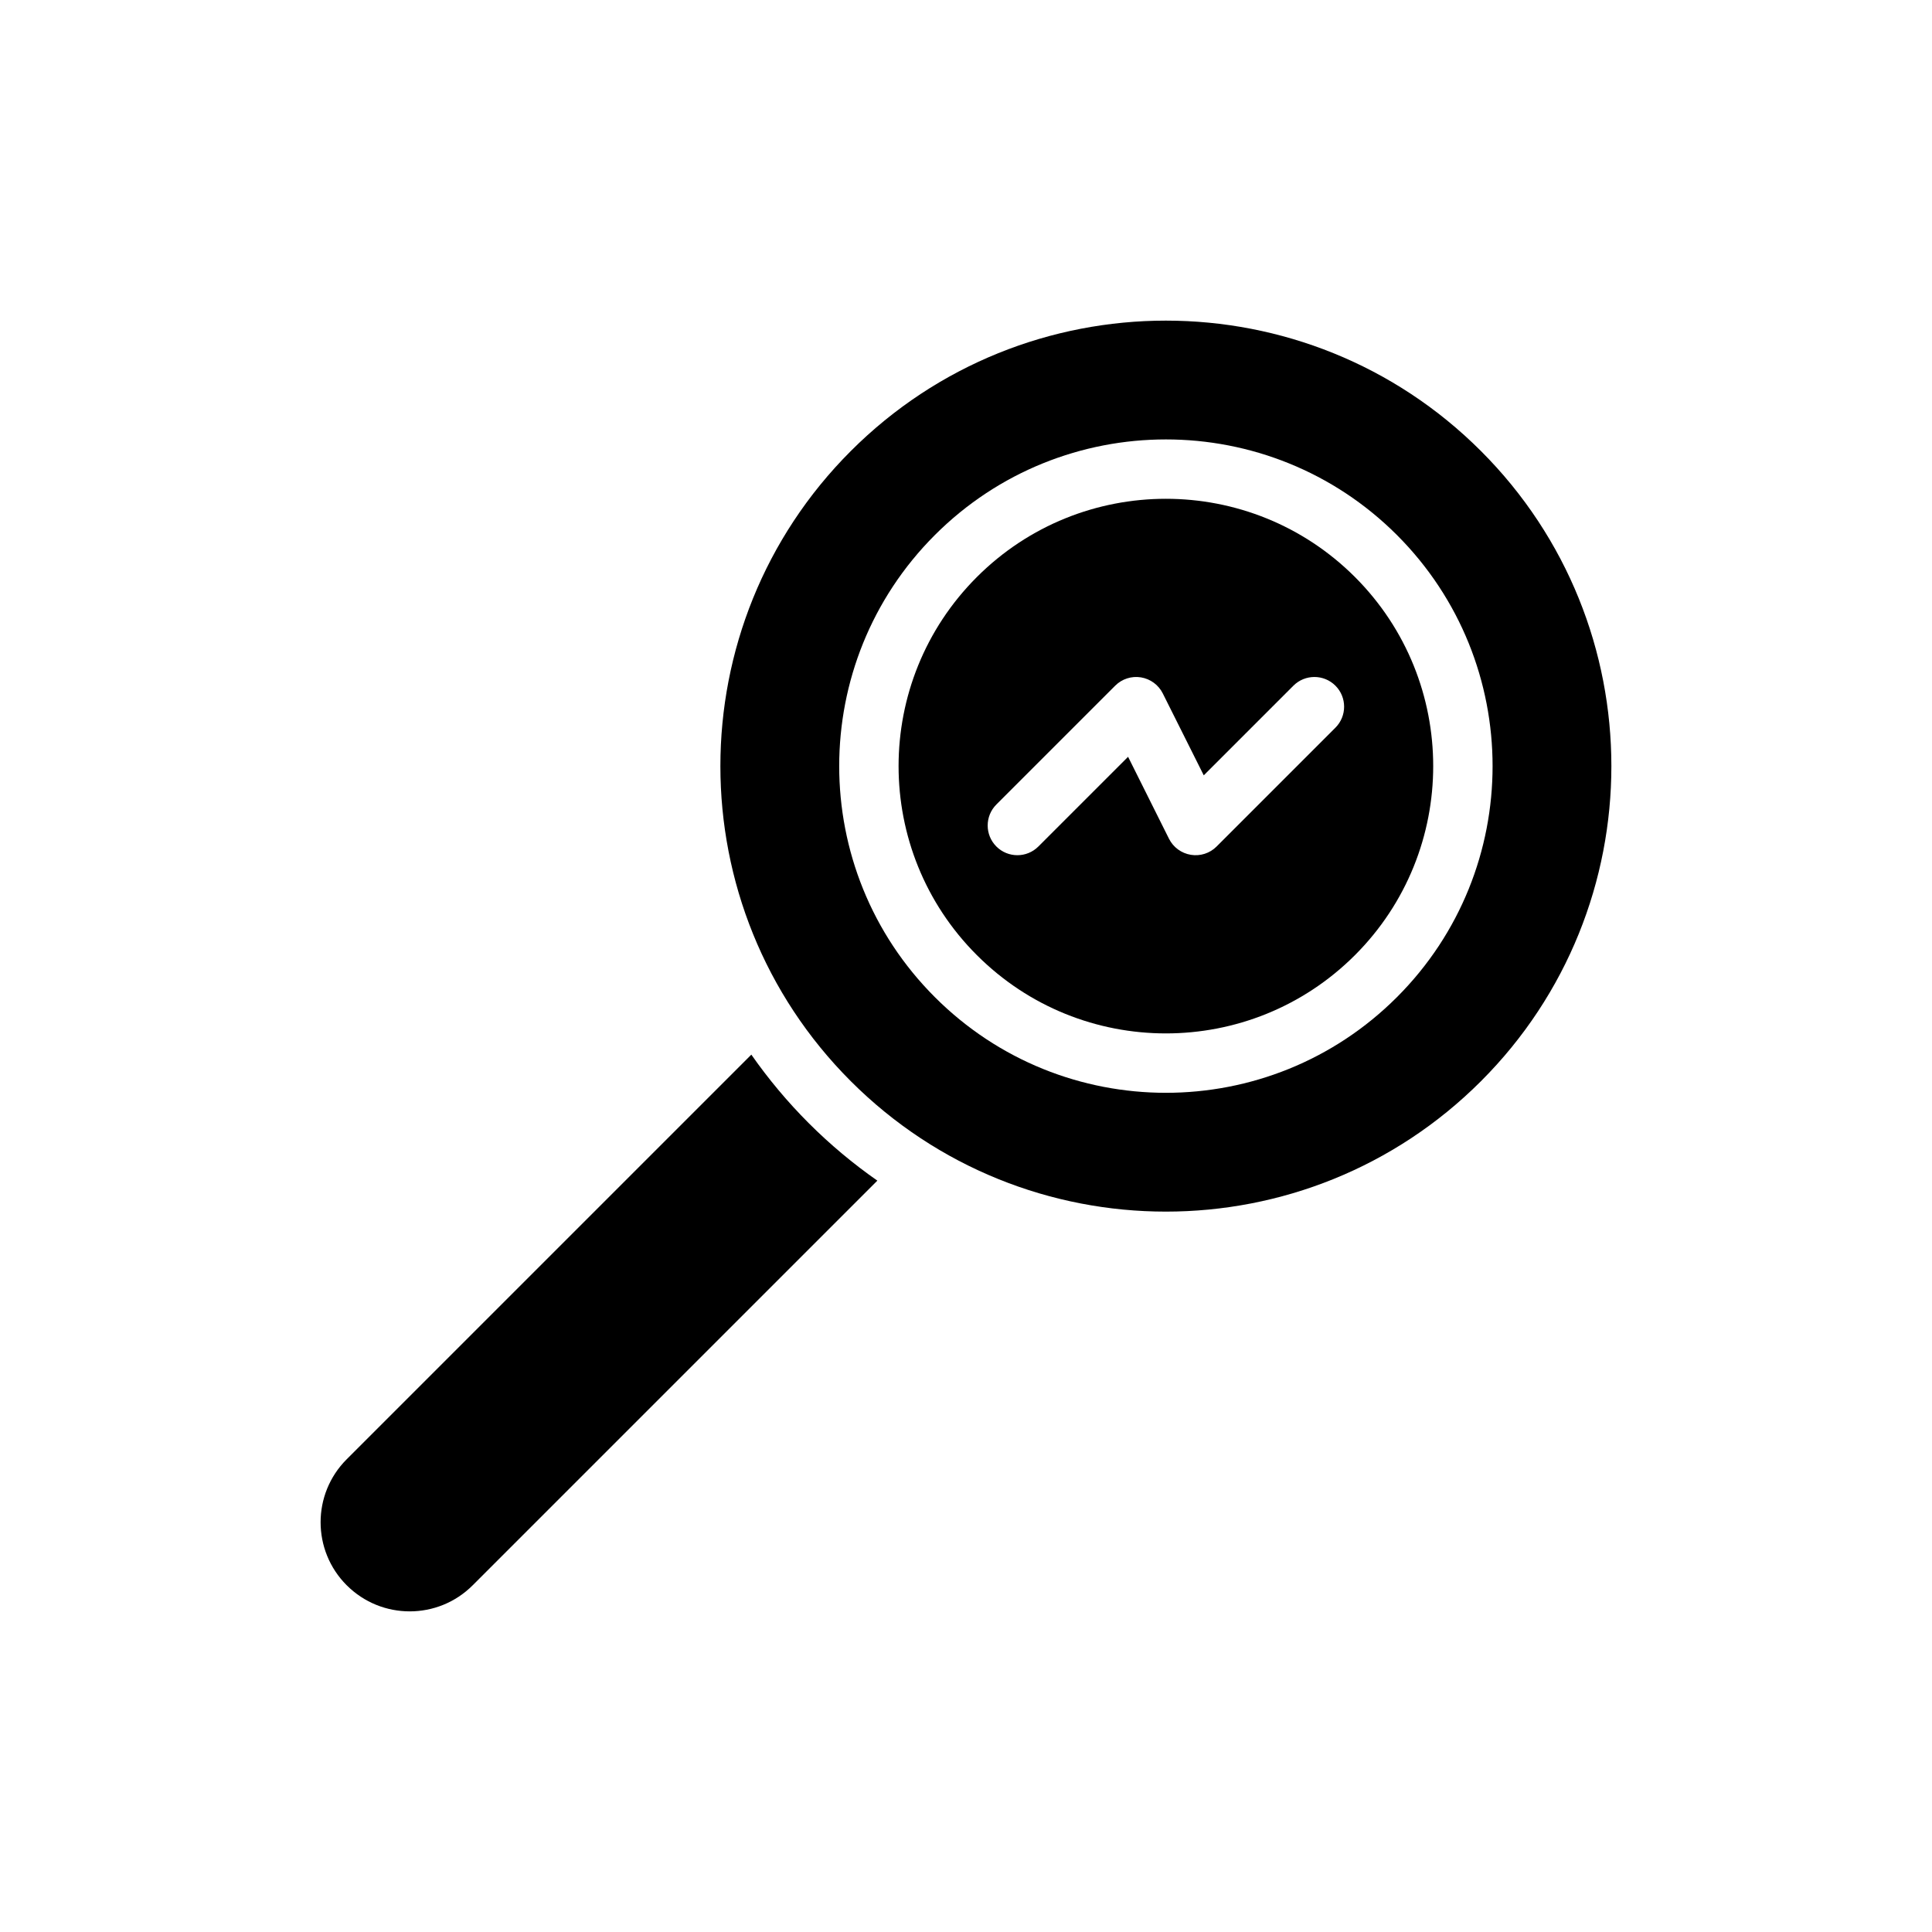 <?xml version="1.0" encoding="UTF-8"?>
<!-- Uploaded to: ICON Repo, www.svgrepo.com, Generator: ICON Repo Mixer Tools -->
<svg fill="#000000" width="800px" height="800px" version="1.1" viewBox="144 144 512 512" xmlns="http://www.w3.org/2000/svg">
 <g fill-rule="evenodd">
  <path d="m235.88 564.11c9.227 9.227 24.184 9.227 33.395 0l107.23-107.23c-6.379-4.453-12.469-9.523-18.172-15.223-5.699-5.699-10.766-11.793-15.223-18.168l-107.23 107.23c-9.223 9.211-9.223 24.168 0 33.395"/>
  <path d="m536.47 263.53c46.082 46.082 46.082 120.91 0 167-46.082 46.082-120.91 46.082-167 0-46.082-46.082-46.082-120.91 0-167 46.082-46.082 120.91-46.082 167 0zm-22.262 22.262c-33.801-33.785-88.668-33.785-122.46 0-33.801 33.801-33.801 88.672 0 122.46 33.789 33.805 88.656 33.805 122.46 0 33.789-33.785 33.789-88.656 0-122.46z"/>
  <path d="m503.08 296.92c27.645 27.66 27.645 72.547 0 100.2-27.664 27.66-72.551 27.66-100.2 0-27.664-27.648-27.664-72.535 0-100.2 27.645-27.648 72.531-27.648 100.2 0zm-60.129 47.641-23.773 23.773c-3.07 3.07-8.059 3.07-11.129 0-3.07-3.07-3.07-8.062 0-11.133l31.488-31.488c1.793-1.793 4.328-2.613 6.832-2.203 2.488 0.41 4.644 1.984 5.777 4.25l10.863 21.711 23.758-23.758c3.07-3.07 8.062-3.07 11.133 0 3.07 3.07 3.07 8.062 0 11.133l-31.488 31.488c-1.781 1.793-4.332 2.613-6.82 2.203-2.5-0.41-4.66-1.984-5.793-4.25z"/>
 </g>
</svg>